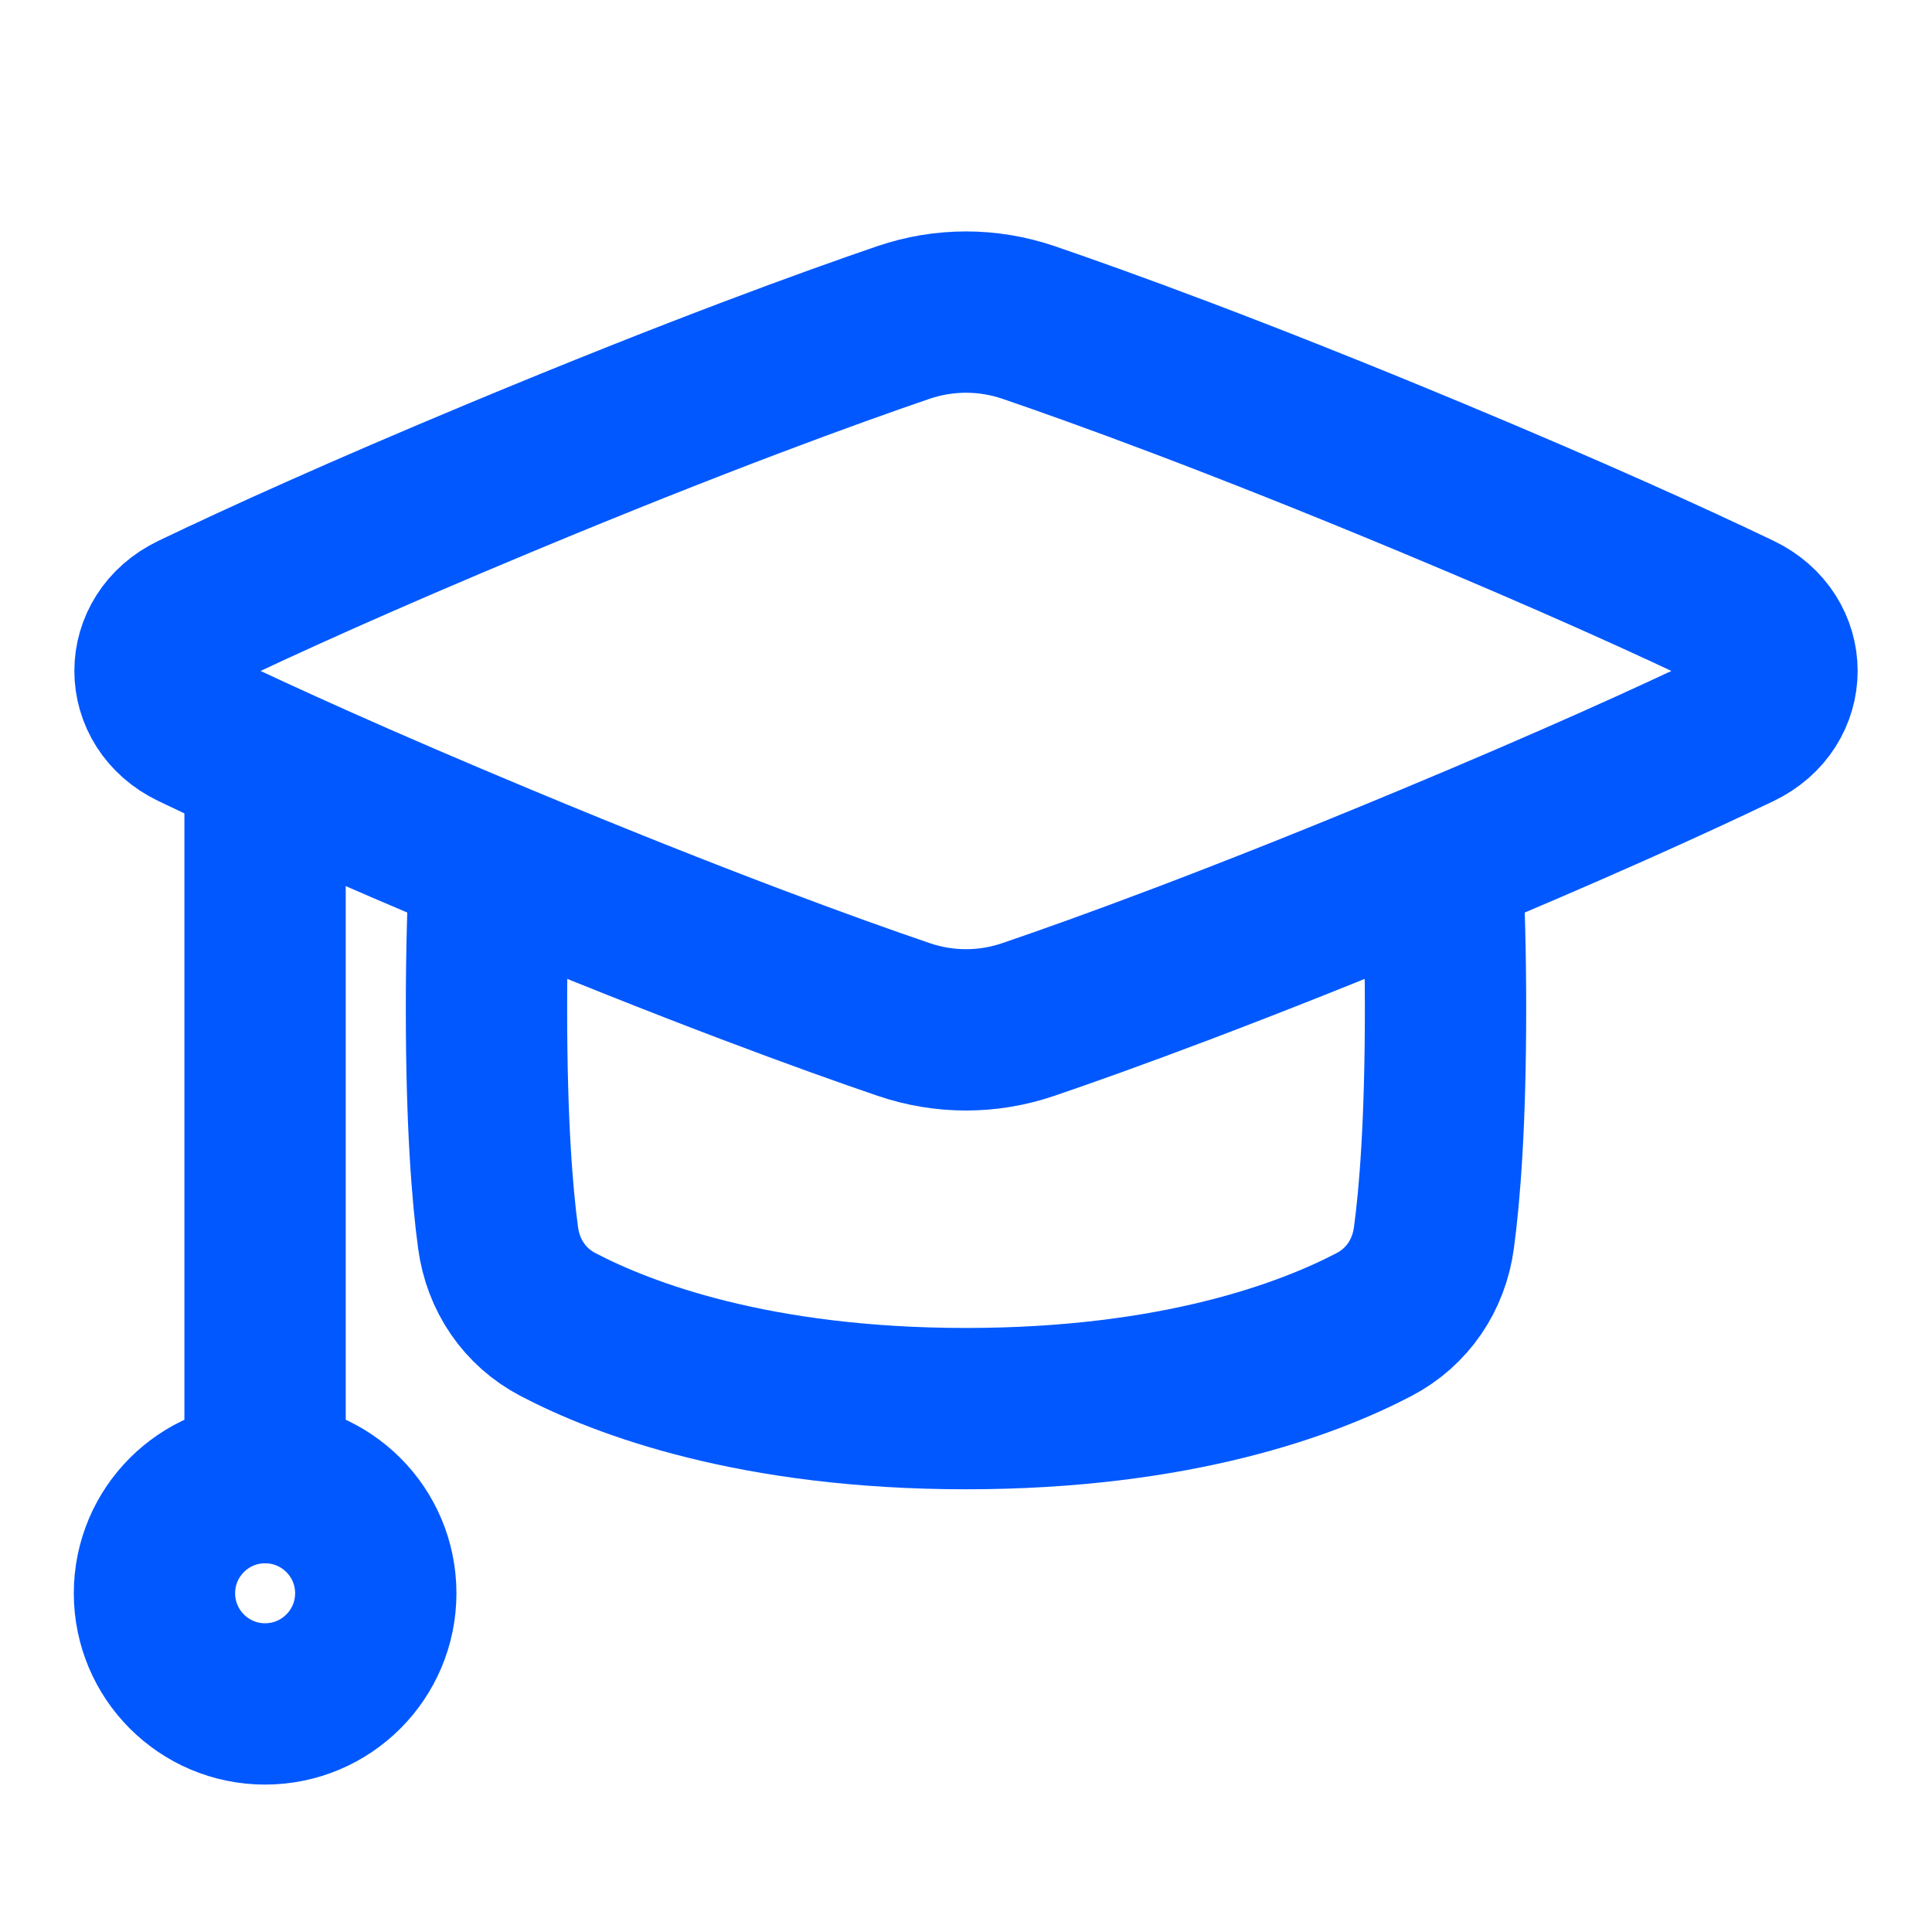 <svg width="20" height="20" viewBox="0 0 20 20" fill="none" xmlns="http://www.w3.org/2000/svg">
<path d="M5.074 8.914C5.051 9.341 5.036 9.85 5.036 10.445C5.036 11.627 5.096 12.369 5.156 12.813C5.208 13.201 5.43 13.531 5.777 13.712C6.448 14.063 7.81 14.582 10 14.582C12.19 14.582 13.552 14.063 14.223 13.712C14.57 13.531 14.792 13.201 14.844 12.813C14.904 12.369 14.964 11.627 14.964 10.445C14.964 9.85 14.949 9.341 14.926 8.914" stroke="#0158FF" stroke-width="1.67" stroke-linejoin="round"/>
<path d="M2 7.539C1.473 7.286 1.473 6.605 2 6.352C2.692 6.02 3.726 5.55 5.188 4.941C7.22 4.094 8.608 3.593 9.353 3.338C9.774 3.195 10.226 3.195 10.647 3.338C11.392 3.593 12.78 4.094 14.812 4.941C16.274 5.55 17.308 6.02 18 6.352C18.527 6.605 18.527 7.286 18 7.539C17.308 7.871 16.274 8.341 14.812 8.95C12.78 9.797 11.392 10.299 10.647 10.553C10.226 10.697 9.774 10.697 9.353 10.553C8.608 10.299 7.22 9.797 5.188 8.95C3.726 8.341 2.692 7.871 2 7.539Z" stroke="#0158FF" stroke-width="1.67" stroke-linejoin="round"/>
<path d="M2.744 8.092V15.347" stroke="#0158FF" stroke-width="1.67" stroke-linecap="round"/>
<path d="M1.599 16.493C1.599 17.126 2.112 17.639 2.744 17.639C3.377 17.639 3.89 17.126 3.89 16.493C3.89 15.861 3.377 15.348 2.744 15.348C2.112 15.348 1.599 15.861 1.599 16.493Z" stroke="#0158FF" stroke-width="1.67" stroke-linejoin="round"/>
</svg>
